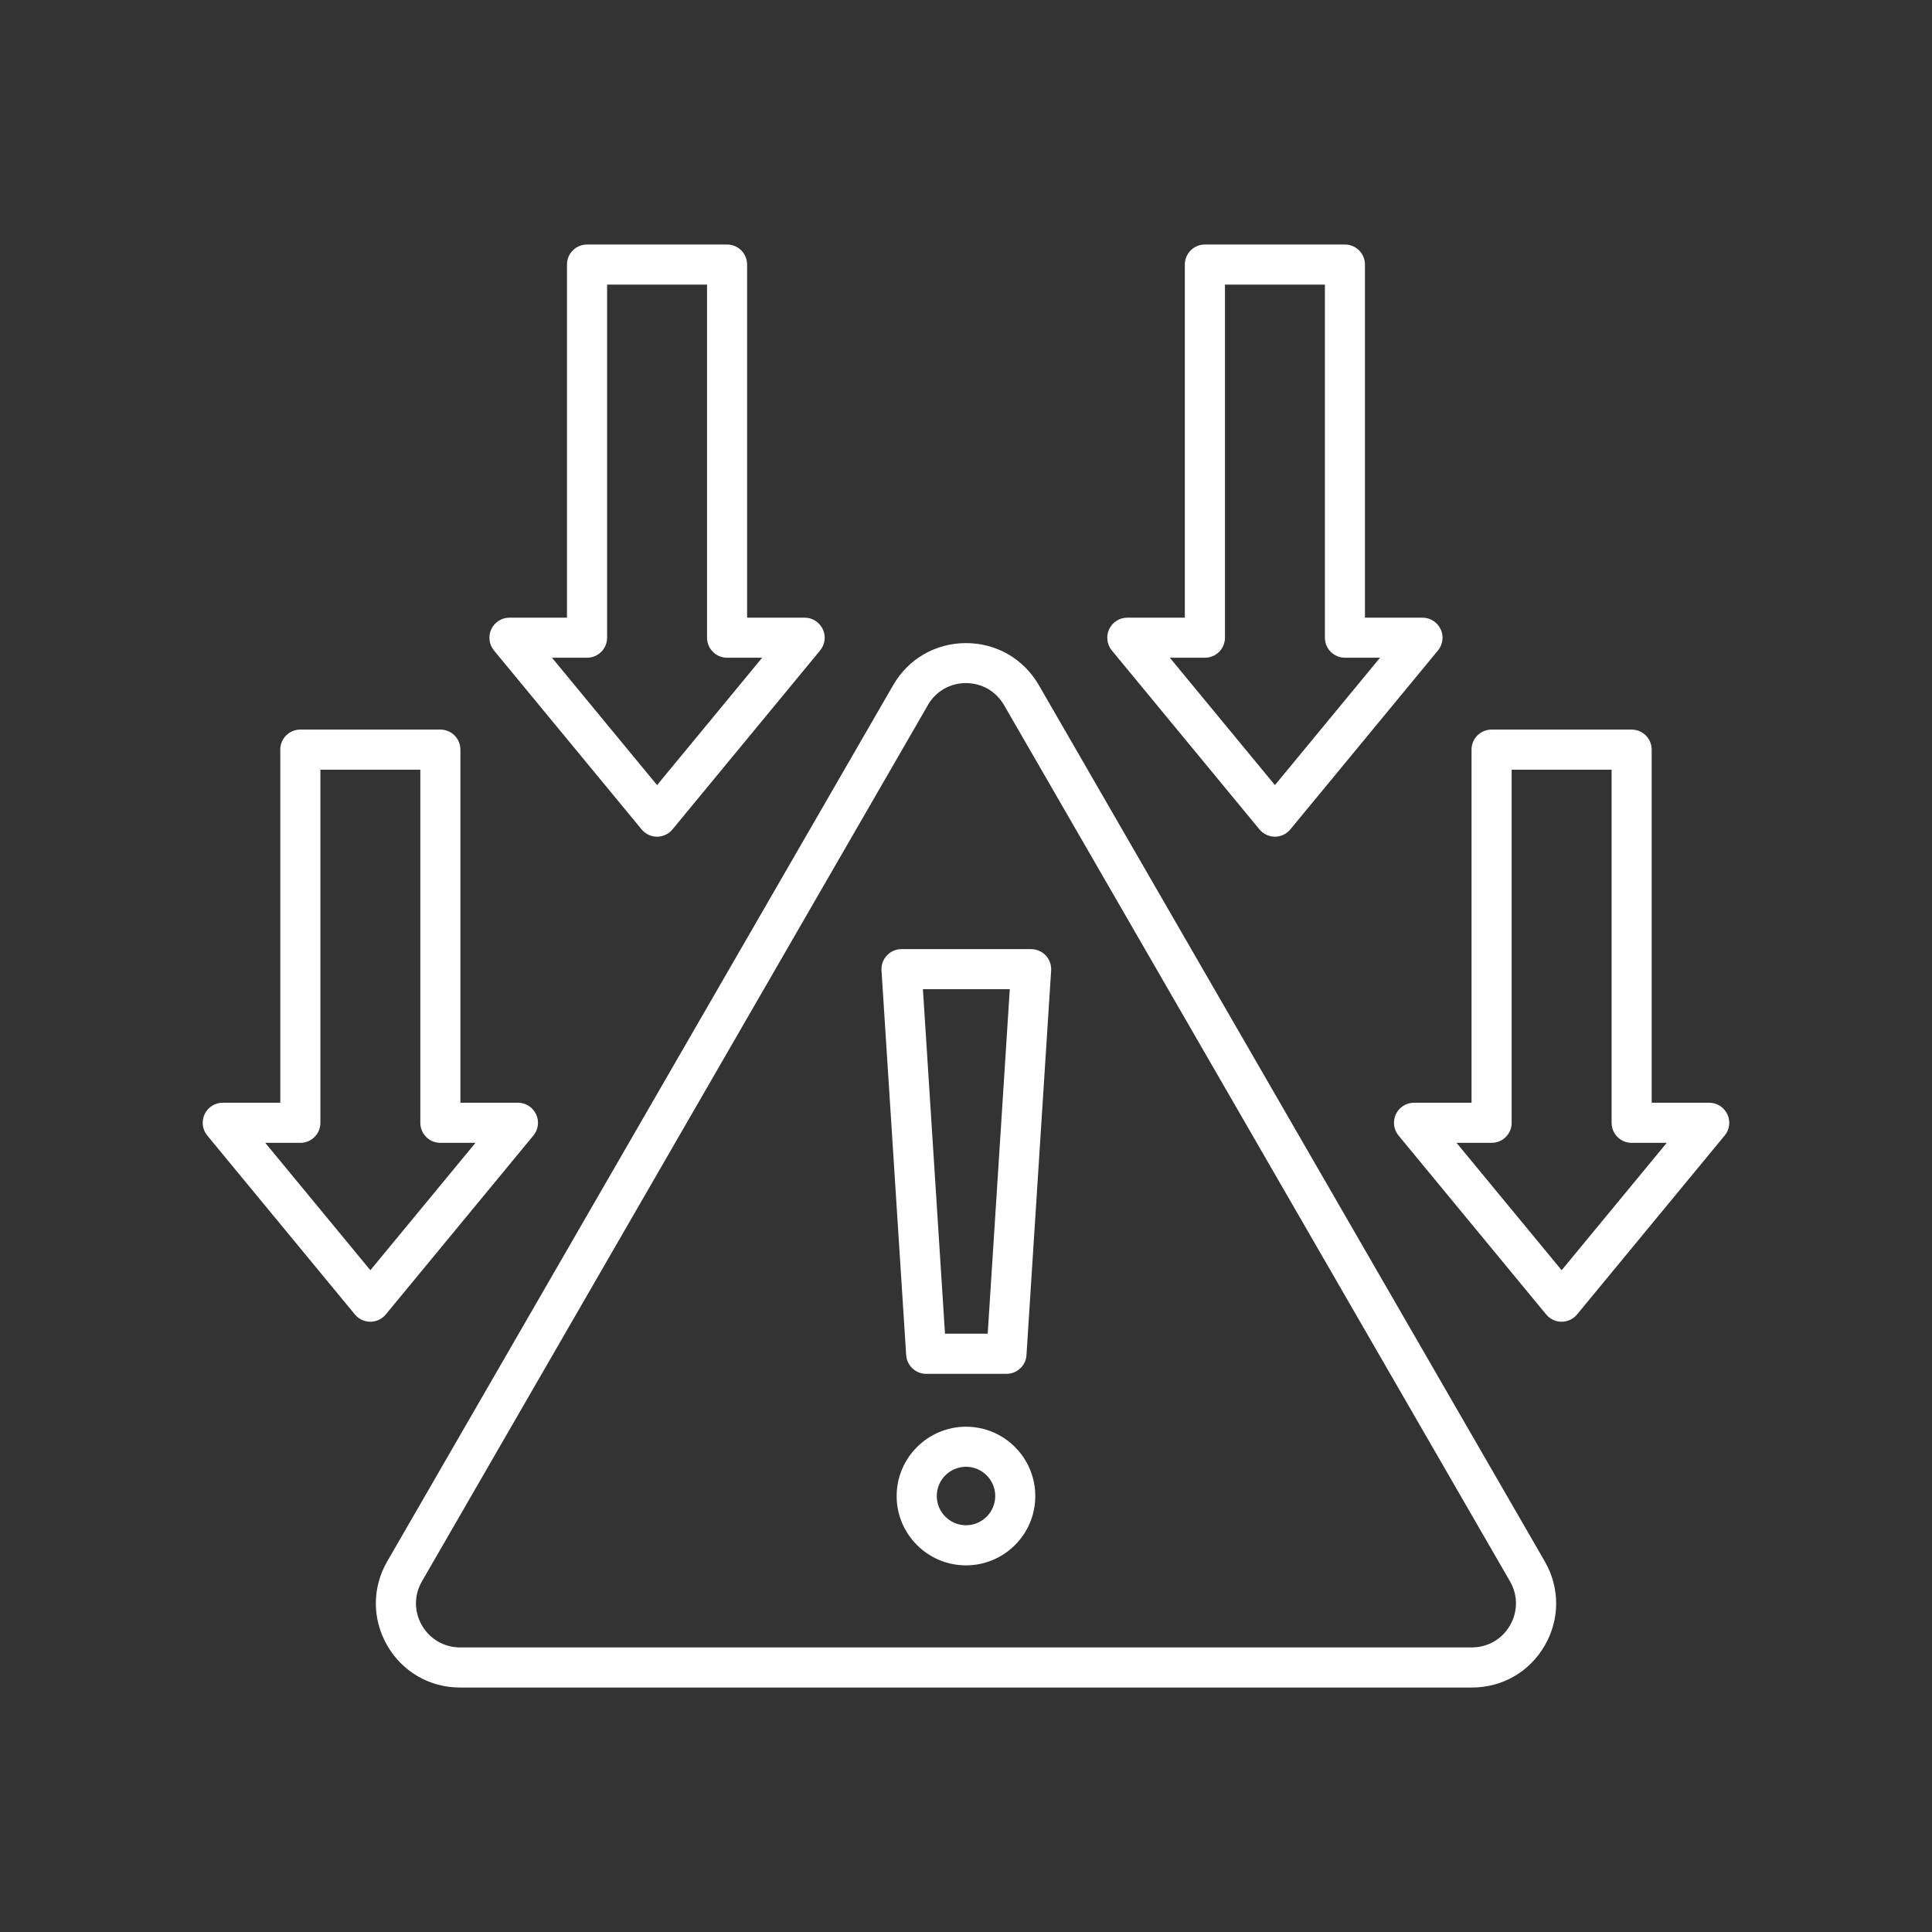 <?xml version="1.0" encoding="UTF-8"?>
<svg id="Layer_2" xmlns="http://www.w3.org/2000/svg" viewBox="0 0 300 300">
  <rect x="0" y="0" width="300" height="300" fill="#333333" stroke="none"/>
  <defs>
    <style>
      .cls-1 {
        fill: none;
      }

      .cls-2 {
        fill: #fff;
      }
    </style>
  </defs>
  <g id="Layer_1-2" data-name="Layer_1">
    <g>
      <path class="cls-2" d="M228.56,262.04H71.44c-4.72,0-8.95-2.44-11.31-6.53-2.36-4.09-2.36-8.97,0-13.06l78.56-136.06h0c2.36-4.09,6.59-6.53,11.31-6.53s8.95,2.44,11.31,6.53l78.56,136.06c2.36,4.09,2.36,8.97,0,13.06-2.36,4.09-6.59,6.53-11.31,6.53ZM144.08,109.49l-78.56,136.06c-1.24,2.14-1.24,4.7,0,6.84,1.24,2.14,3.45,3.42,5.92,3.42h157.11c2.47,0,4.69-1.28,5.92-3.42,1.24-2.14,1.24-4.7,0-6.84l-78.56-136.06c-1.24-2.14-3.45-3.42-5.92-3.42s-4.69,1.28-5.92,3.42Z"/>
      <path class="cls-2" d="M156.29,213.33h-12.47c-1.64,0-3-1.28-3.11-2.91l-3.83-59.73c-.06-.86.25-1.7.84-2.33.59-.63,1.41-.98,2.27-.98h20.12c.86,0,1.68.36,2.27.98.59.63.89,1.47.84,2.33l-3.83,59.73c-.1,1.64-1.46,2.91-3.11,2.91ZM146.73,207.1h6.64l3.43-53.5h-13.49l3.43,53.5Z"/>
      <path class="cls-2" d="M150,243.07c-5.94,0-10.77-4.83-10.77-10.76s4.83-10.77,10.77-10.77,10.76,4.83,10.76,10.77-4.83,10.76-10.76,10.76ZM150,227.76c-2.5,0-4.54,2.04-4.54,4.54s2.04,4.54,4.54,4.54,4.54-2.04,4.54-4.54-2.04-4.54-4.54-4.54Z"/>
      <g>
        <path class="cls-2" d="M197.97,129.92c-.93,0-1.81-.42-2.4-1.13l-22.92-27.78c-.77-.93-.93-2.22-.42-3.31s1.61-1.79,2.82-1.79h8.93v-54.83c0-1.72,1.39-3.11,3.11-3.11h21.75c1.72,0,3.11,1.39,3.11,3.11v54.83h8.93c1.21,0,2.3.7,2.82,1.79s.35,2.38-.42,3.31l-22.92,27.78c-.59.72-1.47,1.13-2.4,1.13ZM181.65,102.13l16.32,19.78,16.32-19.78h-5.45c-1.72,0-3.11-1.39-3.11-3.11v-54.83h-15.52v54.83c0,1.72-1.39,3.11-3.11,3.11h-5.45Z"/>
        <path class="cls-2" d="M102.03,129.92c-.93,0-1.81-.42-2.4-1.13l-22.92-27.78c-.77-.93-.93-2.22-.42-3.31s1.61-1.79,2.82-1.79h8.93v-54.83c0-1.72,1.39-3.11,3.11-3.11h21.75c1.72,0,3.11,1.39,3.11,3.11v54.83h8.93c1.21,0,2.3.7,2.82,1.79s.35,2.38-.42,3.31l-22.92,27.78c-.59.72-1.47,1.13-2.4,1.13ZM85.71,102.13l16.32,19.78,16.32-19.78h-5.45c-1.72,0-3.11-1.39-3.11-3.11v-54.83h-15.52v54.83c0,1.72-1.39,3.11-3.11,3.11h-5.45Z"/>
      </g>
      <g>
        <path class="cls-2" d="M57.51,205.24c-.93,0-1.81-.42-2.4-1.13l-22.92-27.78c-.77-.93-.93-2.22-.42-3.31s1.61-1.79,2.82-1.79h8.93v-54.83c0-1.72,1.39-3.11,3.11-3.11h21.75c1.72,0,3.11,1.39,3.11,3.11v54.83h8.93c1.21,0,2.3.7,2.82,1.79s.35,2.38-.42,3.31l-22.92,27.78c-.59.72-1.47,1.13-2.4,1.13ZM41.19,177.46l16.32,19.78,16.32-19.78h-5.45c-1.72,0-3.11-1.39-3.11-3.11v-54.83h-15.52v54.83c0,1.72-1.39,3.11-3.11,3.11h-5.45Z"/>
        <path class="cls-2" d="M242.49,205.24c-.93,0-1.81-.42-2.4-1.13l-22.92-27.78c-.77-.93-.93-2.22-.42-3.31s1.61-1.79,2.82-1.79h8.93v-54.83c0-1.72,1.39-3.11,3.11-3.11h21.75c1.72,0,3.11,1.39,3.11,3.11v54.83h8.93c1.21,0,2.3.7,2.82,1.79s.35,2.38-.42,3.31l-22.92,27.78c-.59.72-1.47,1.13-2.4,1.13ZM226.17,177.46l16.32,19.78,16.32-19.78h-5.45c-1.72,0-3.11-1.39-3.11-3.11v-54.83h-15.52v54.83c0,1.72-1.39,3.11-3.11,3.11h-5.45Z"/>
      </g>
    </g>
    <rect class="cls-1" width="300" height="300"/>
  </g>
</svg>